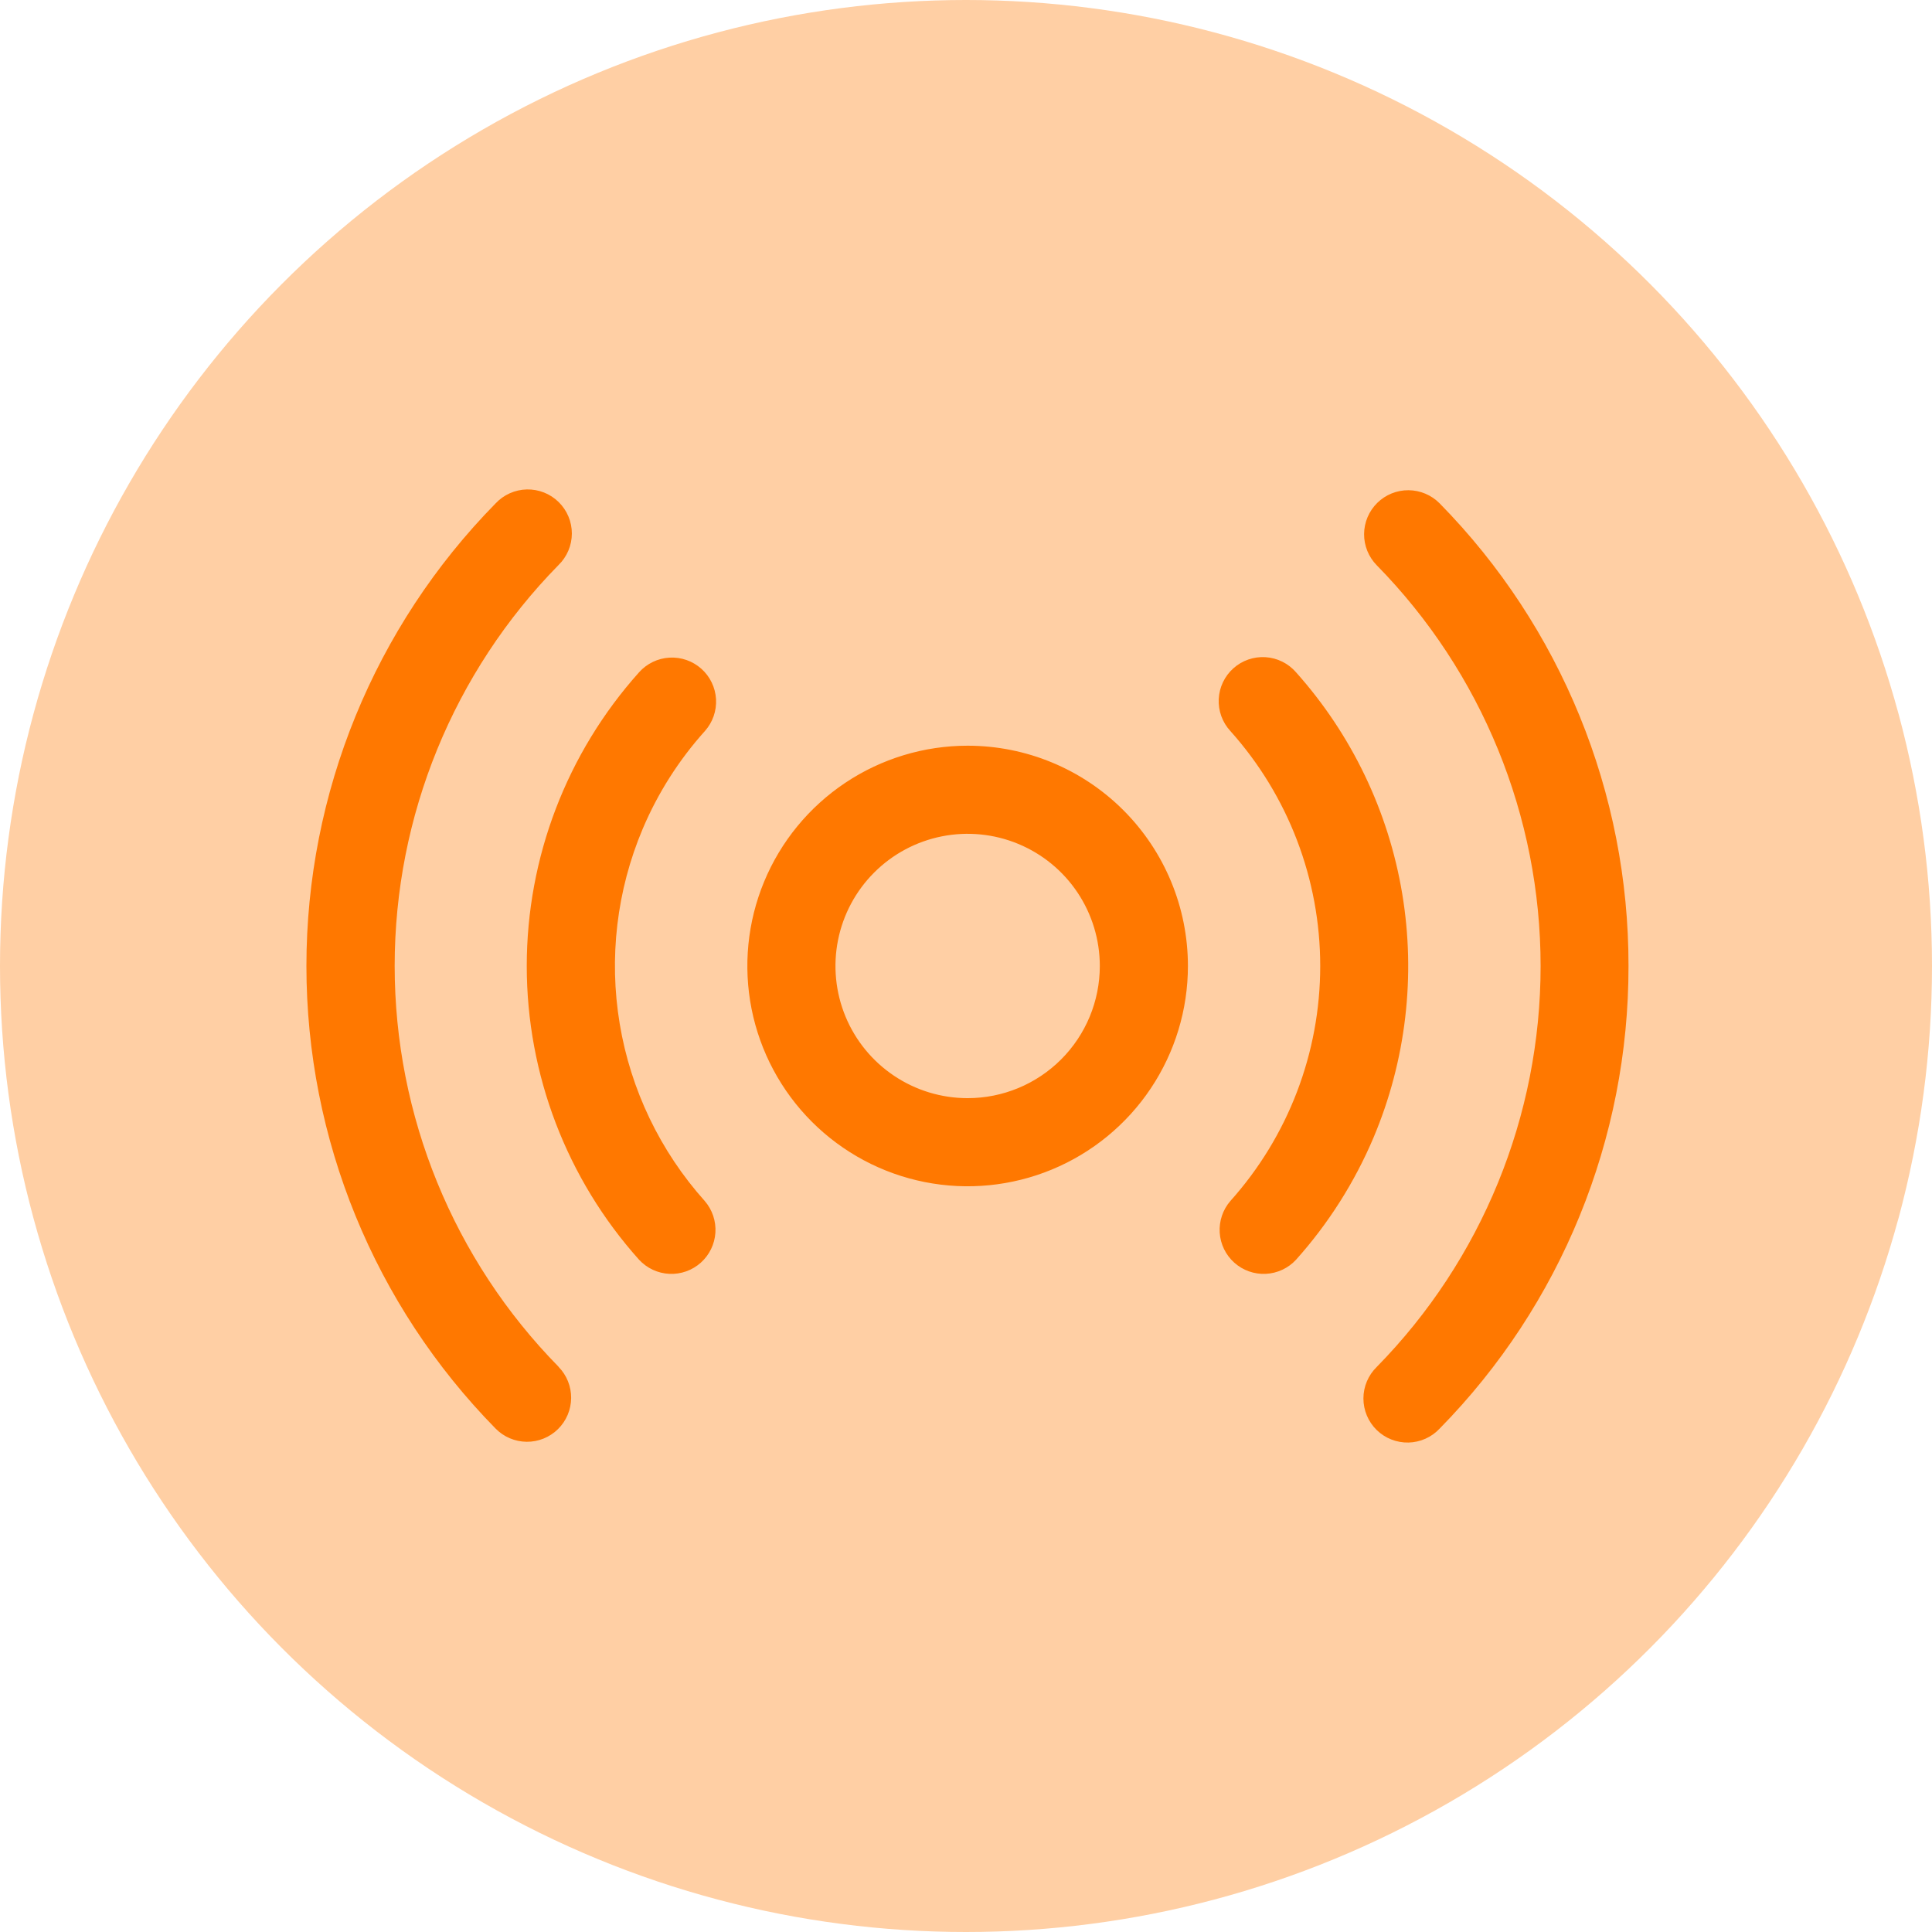 <?xml version="1.0" encoding="UTF-8"?>
<svg xmlns="http://www.w3.org/2000/svg" width="200" height="200" viewBox="0 0 200 200" fill="none">
  <circle cx="100" cy="100" r="100" fill="#FFCFA4"></circle>
  <g clip-path="url(#clip0_52532_1096)">
    <path d="M100.169 77.195C95.659 77.195 91.25 78.532 87.5 81.038C83.75 83.544 80.827 87.105 79.101 91.272C77.375 95.439 76.924 100.024 77.803 104.448C78.683 108.871 80.855 112.935 84.044 116.124C87.234 119.313 91.297 121.485 95.721 122.365C100.144 123.245 104.729 122.793 108.896 121.067C113.063 119.341 116.625 116.418 119.13 112.668C121.636 108.918 122.973 104.509 122.973 99.999C122.973 93.951 120.571 88.151 116.294 83.874C112.018 79.597 106.217 77.195 100.169 77.195ZM100.169 113.681C97.463 113.681 94.818 112.879 92.568 111.375C90.318 109.872 88.564 107.735 87.528 105.235C86.493 102.735 86.222 99.984 86.75 97.33C87.278 94.675 88.581 92.237 90.495 90.324C92.408 88.41 94.846 87.107 97.5 86.579C100.154 86.051 102.905 86.322 105.405 87.358C107.906 88.394 110.043 90.147 111.546 92.397C113.049 94.647 113.852 97.293 113.852 99.999C113.852 103.628 112.41 107.108 109.844 109.674C107.278 112.24 103.798 113.681 100.169 113.681ZM142.192 117.752C140.232 122.384 137.52 126.661 134.165 130.408C133.352 131.287 132.227 131.812 131.031 131.868C129.835 131.925 128.665 131.509 127.773 130.711C126.881 129.912 126.339 128.795 126.263 127.601C126.188 126.406 126.585 125.23 127.369 124.325C133.358 117.639 136.669 108.978 136.669 100.002C136.669 91.026 133.358 82.365 127.369 75.678C126.958 75.234 126.64 74.713 126.433 74.144C126.226 73.576 126.134 72.972 126.163 72.367C126.191 71.763 126.34 71.17 126.6 70.624C126.86 70.077 127.226 69.588 127.677 69.185C128.127 68.781 128.654 68.471 129.226 68.273C129.797 68.075 130.403 67.993 131.007 68.031C131.61 68.069 132.201 68.227 132.743 68.496C133.285 68.764 133.768 69.138 134.165 69.595C139.923 76.04 143.735 83.986 145.156 92.51C146.577 101.035 145.549 109.788 142.192 117.752ZM66.534 85.798C63.843 92.168 63.017 99.171 64.154 105.993C65.29 112.814 68.342 119.172 72.953 124.325C73.737 125.23 74.134 126.406 74.058 127.601C73.983 128.795 73.44 129.912 72.549 130.711C71.657 131.509 70.487 131.925 69.291 131.868C68.095 131.812 66.97 131.287 66.157 130.408C58.669 122.05 54.529 111.223 54.529 100.002C54.529 88.78 58.669 77.953 66.157 69.595C66.964 68.692 68.096 68.146 69.305 68.078C70.515 68.009 71.702 68.424 72.605 69.231C73.508 70.037 74.054 71.17 74.123 72.379C74.191 73.588 73.776 74.775 72.97 75.678C70.279 78.672 68.104 82.091 66.534 85.798ZM168.582 99.999C168.609 117.91 161.587 135.112 149.033 147.887C148.617 148.331 148.118 148.688 147.562 148.936C147.007 149.184 146.408 149.319 145.8 149.332C145.192 149.345 144.588 149.236 144.023 149.012C143.457 148.789 142.943 148.454 142.508 148.028C142.074 147.602 141.73 147.094 141.495 146.533C141.26 145.972 141.14 145.37 141.141 144.762C141.142 144.154 141.265 143.553 141.502 142.993C141.74 142.433 142.086 141.926 142.522 141.502C153.393 130.427 159.483 115.529 159.483 100.01C159.483 84.492 153.393 69.593 142.522 58.518C141.673 57.655 141.201 56.489 141.21 55.278C141.22 54.067 141.71 52.909 142.574 52.059C143.437 51.209 144.602 50.737 145.814 50.747C147.025 50.757 148.183 51.247 149.033 52.11C161.587 64.885 168.609 82.088 168.582 99.999ZM57.817 141.491C58.237 141.918 58.568 142.424 58.793 142.98C59.017 143.536 59.13 144.13 59.125 144.729C59.119 145.329 58.996 145.921 58.762 146.473C58.528 147.024 58.187 147.524 57.76 147.944C57.332 148.364 56.826 148.696 56.27 148.921C55.715 149.145 55.12 149.258 54.521 149.253C53.922 149.247 53.329 149.124 52.778 148.89C52.226 148.656 51.726 148.315 51.306 147.887C38.754 135.108 31.72 117.912 31.72 99.999C31.72 82.086 38.754 64.889 51.306 52.11C51.721 51.666 52.221 51.31 52.776 51.062C53.332 50.814 53.931 50.679 54.539 50.666C55.147 50.653 55.751 50.762 56.316 50.985C56.882 51.209 57.396 51.544 57.83 51.97C58.264 52.395 58.609 52.904 58.844 53.465C59.079 54.025 59.199 54.627 59.198 55.236C59.197 55.843 59.074 56.445 58.836 57.005C58.599 57.565 58.252 58.072 57.817 58.495C46.946 69.57 40.856 84.469 40.856 99.987C40.856 115.506 46.946 130.404 57.817 141.479V141.491Z" fill="#FF7800"></path>
  </g>
  <defs>
    <clipPath id="clip0_52532_1096">
      <rect width="137.838" height="100" fill="white" transform="translate(31.25 50)"></rect>
    </clipPath>
  </defs>
</svg>
